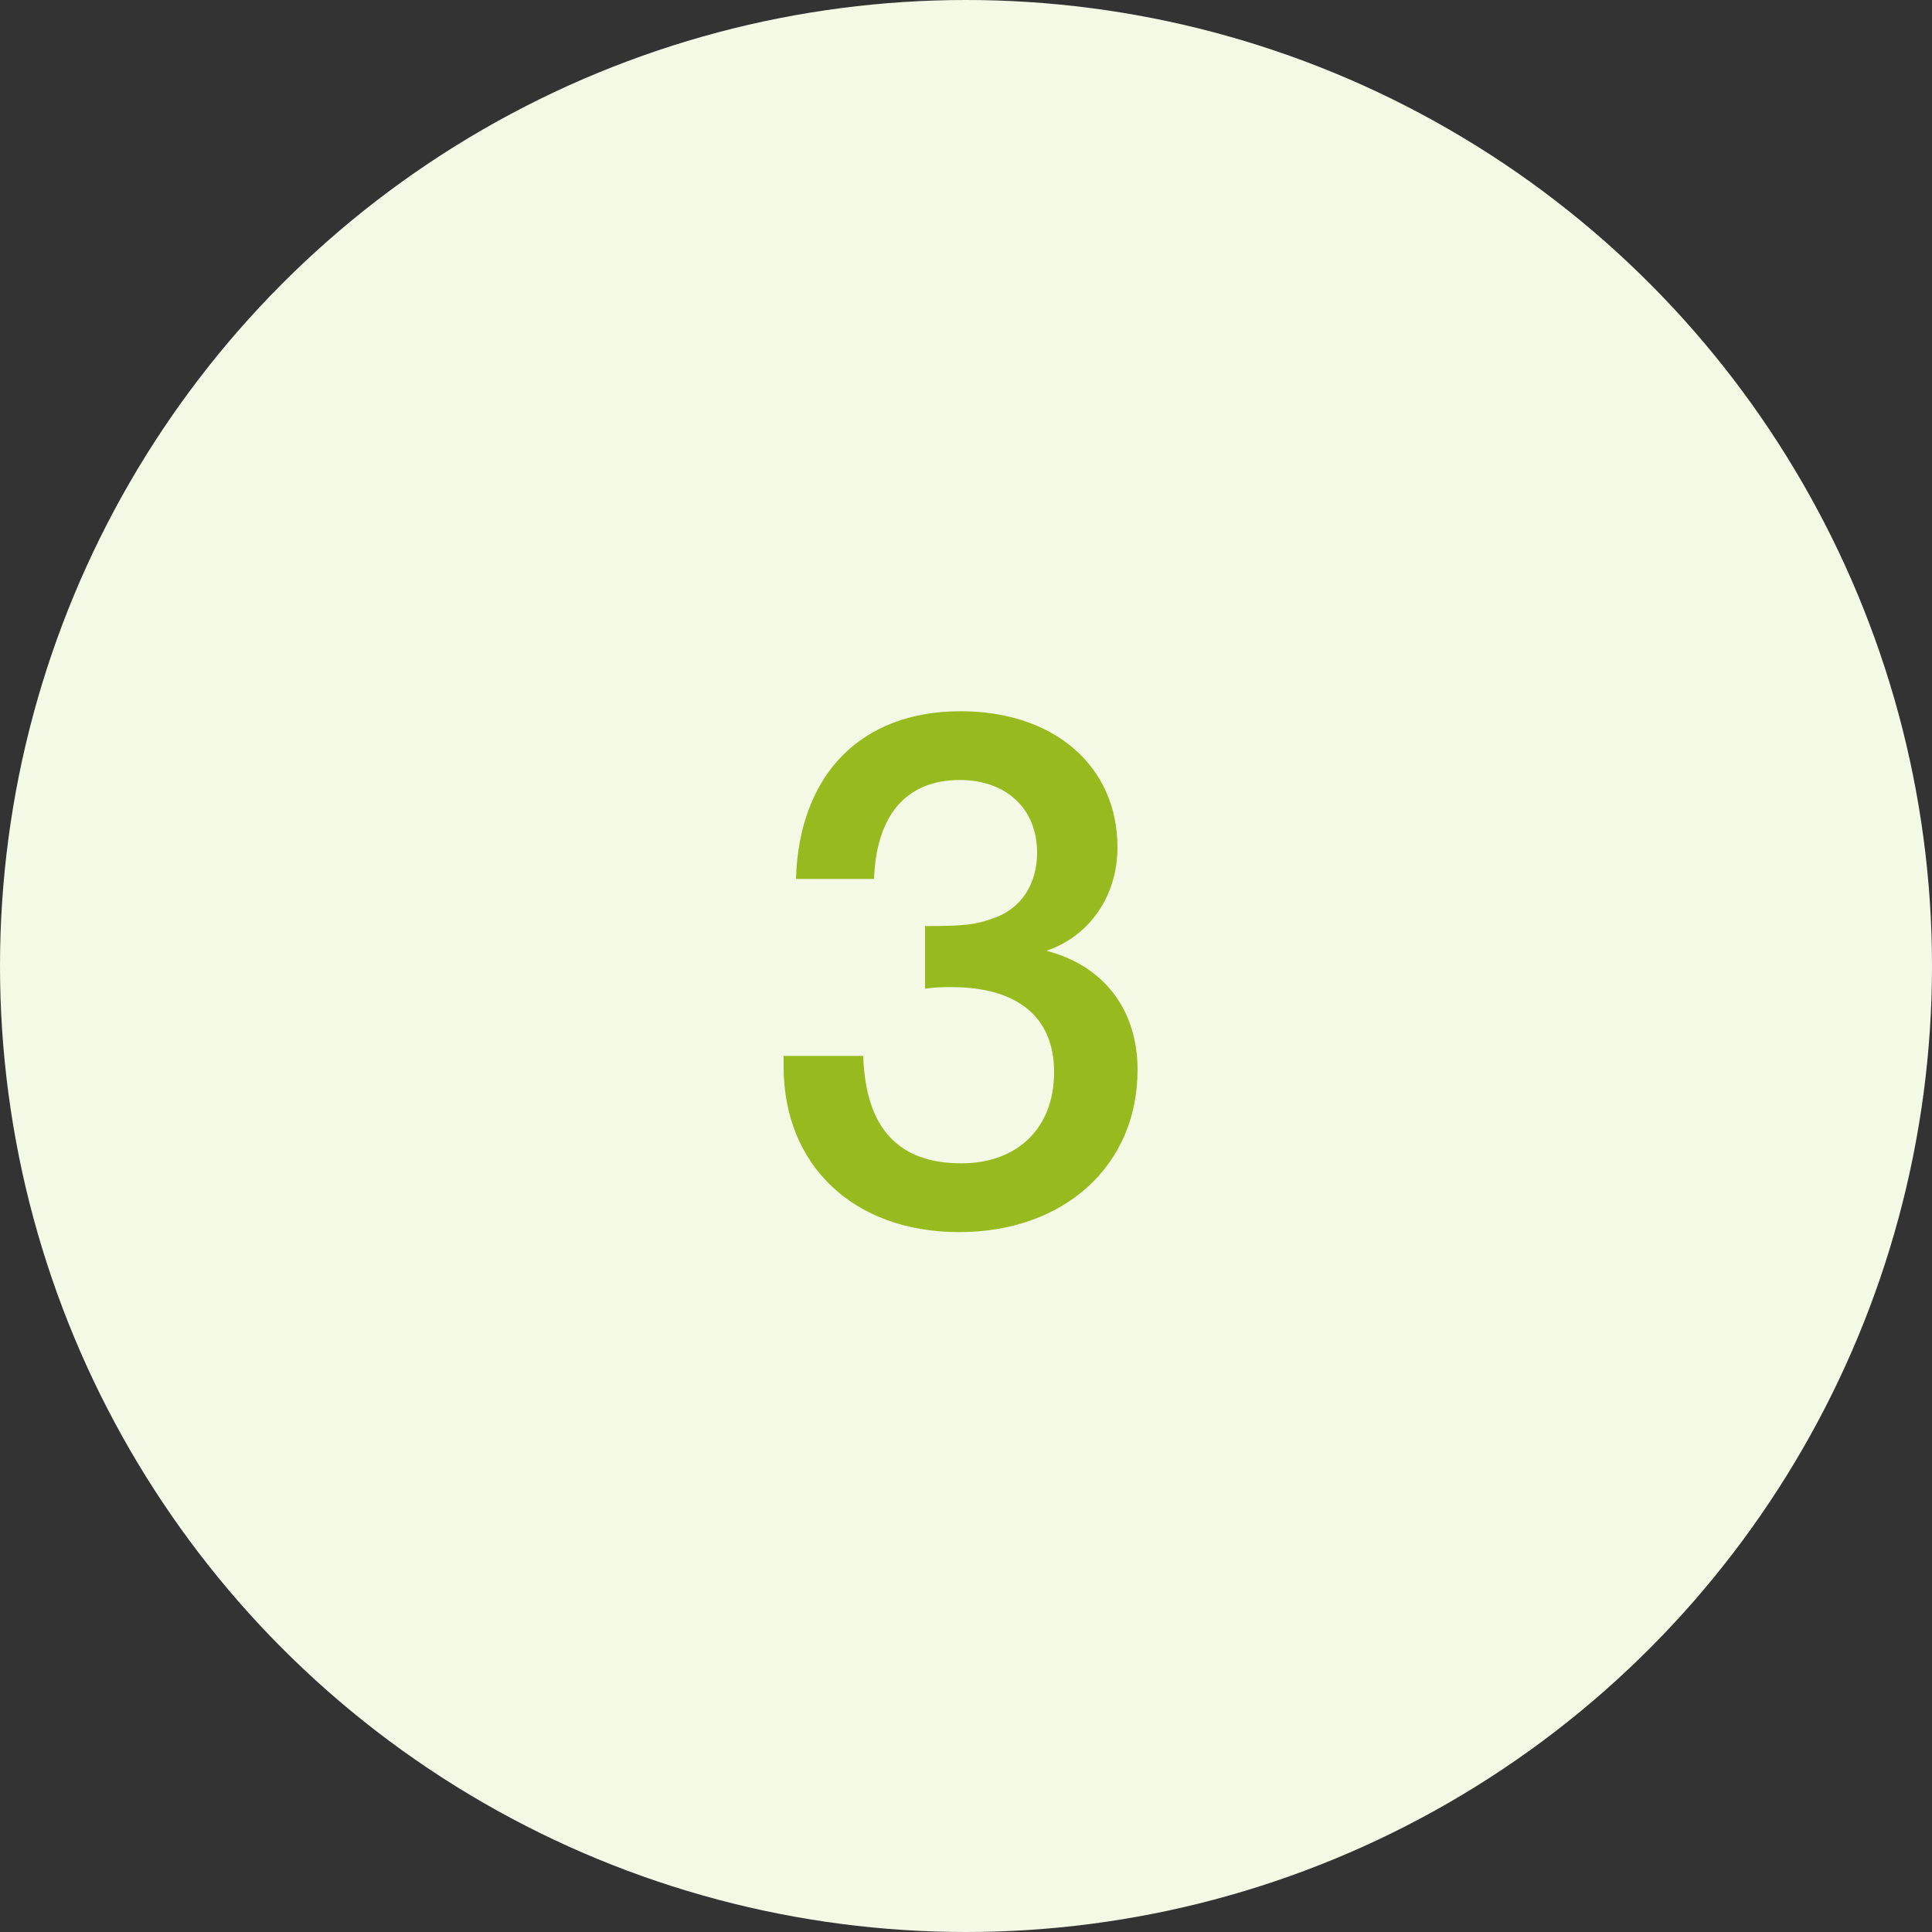 <svg width="60" height="60" viewBox="0 0 60 60" fill="none" xmlns="http://www.w3.org/2000/svg">
<rect x="0" y="0" width="60" height="60" fill="#333333" stroke="none"/>
<circle cx="30" cy="30" r="30" fill="#F4F9E6"/>
<path d="M27.144 27.296C27.216 25.304 28.152 24.224 29.808 24.224C31.248 24.224 32.208 25.112 32.208 26.48C32.208 27.464 31.704 28.232 30.84 28.52C30.312 28.712 29.976 28.76 28.728 28.76V30.704C29.064 30.656 29.304 30.656 29.544 30.656C31.608 30.656 32.736 31.592 32.736 33.296C32.736 35.024 31.608 36.128 29.856 36.128C27.888 36.128 26.88 35.024 26.808 32.792H24.336V33.128C24.336 36.2 26.52 38.264 29.784 38.264C33.048 38.264 35.328 36.2 35.328 33.224C35.328 31.352 34.272 29.984 32.496 29.528C33.84 29.072 34.704 27.824 34.704 26.312C34.704 23.792 32.736 22.088 29.832 22.088C26.736 22.088 24.816 24.056 24.72 27.296H27.144Z" fill="#97BA1E"/>
</svg>
